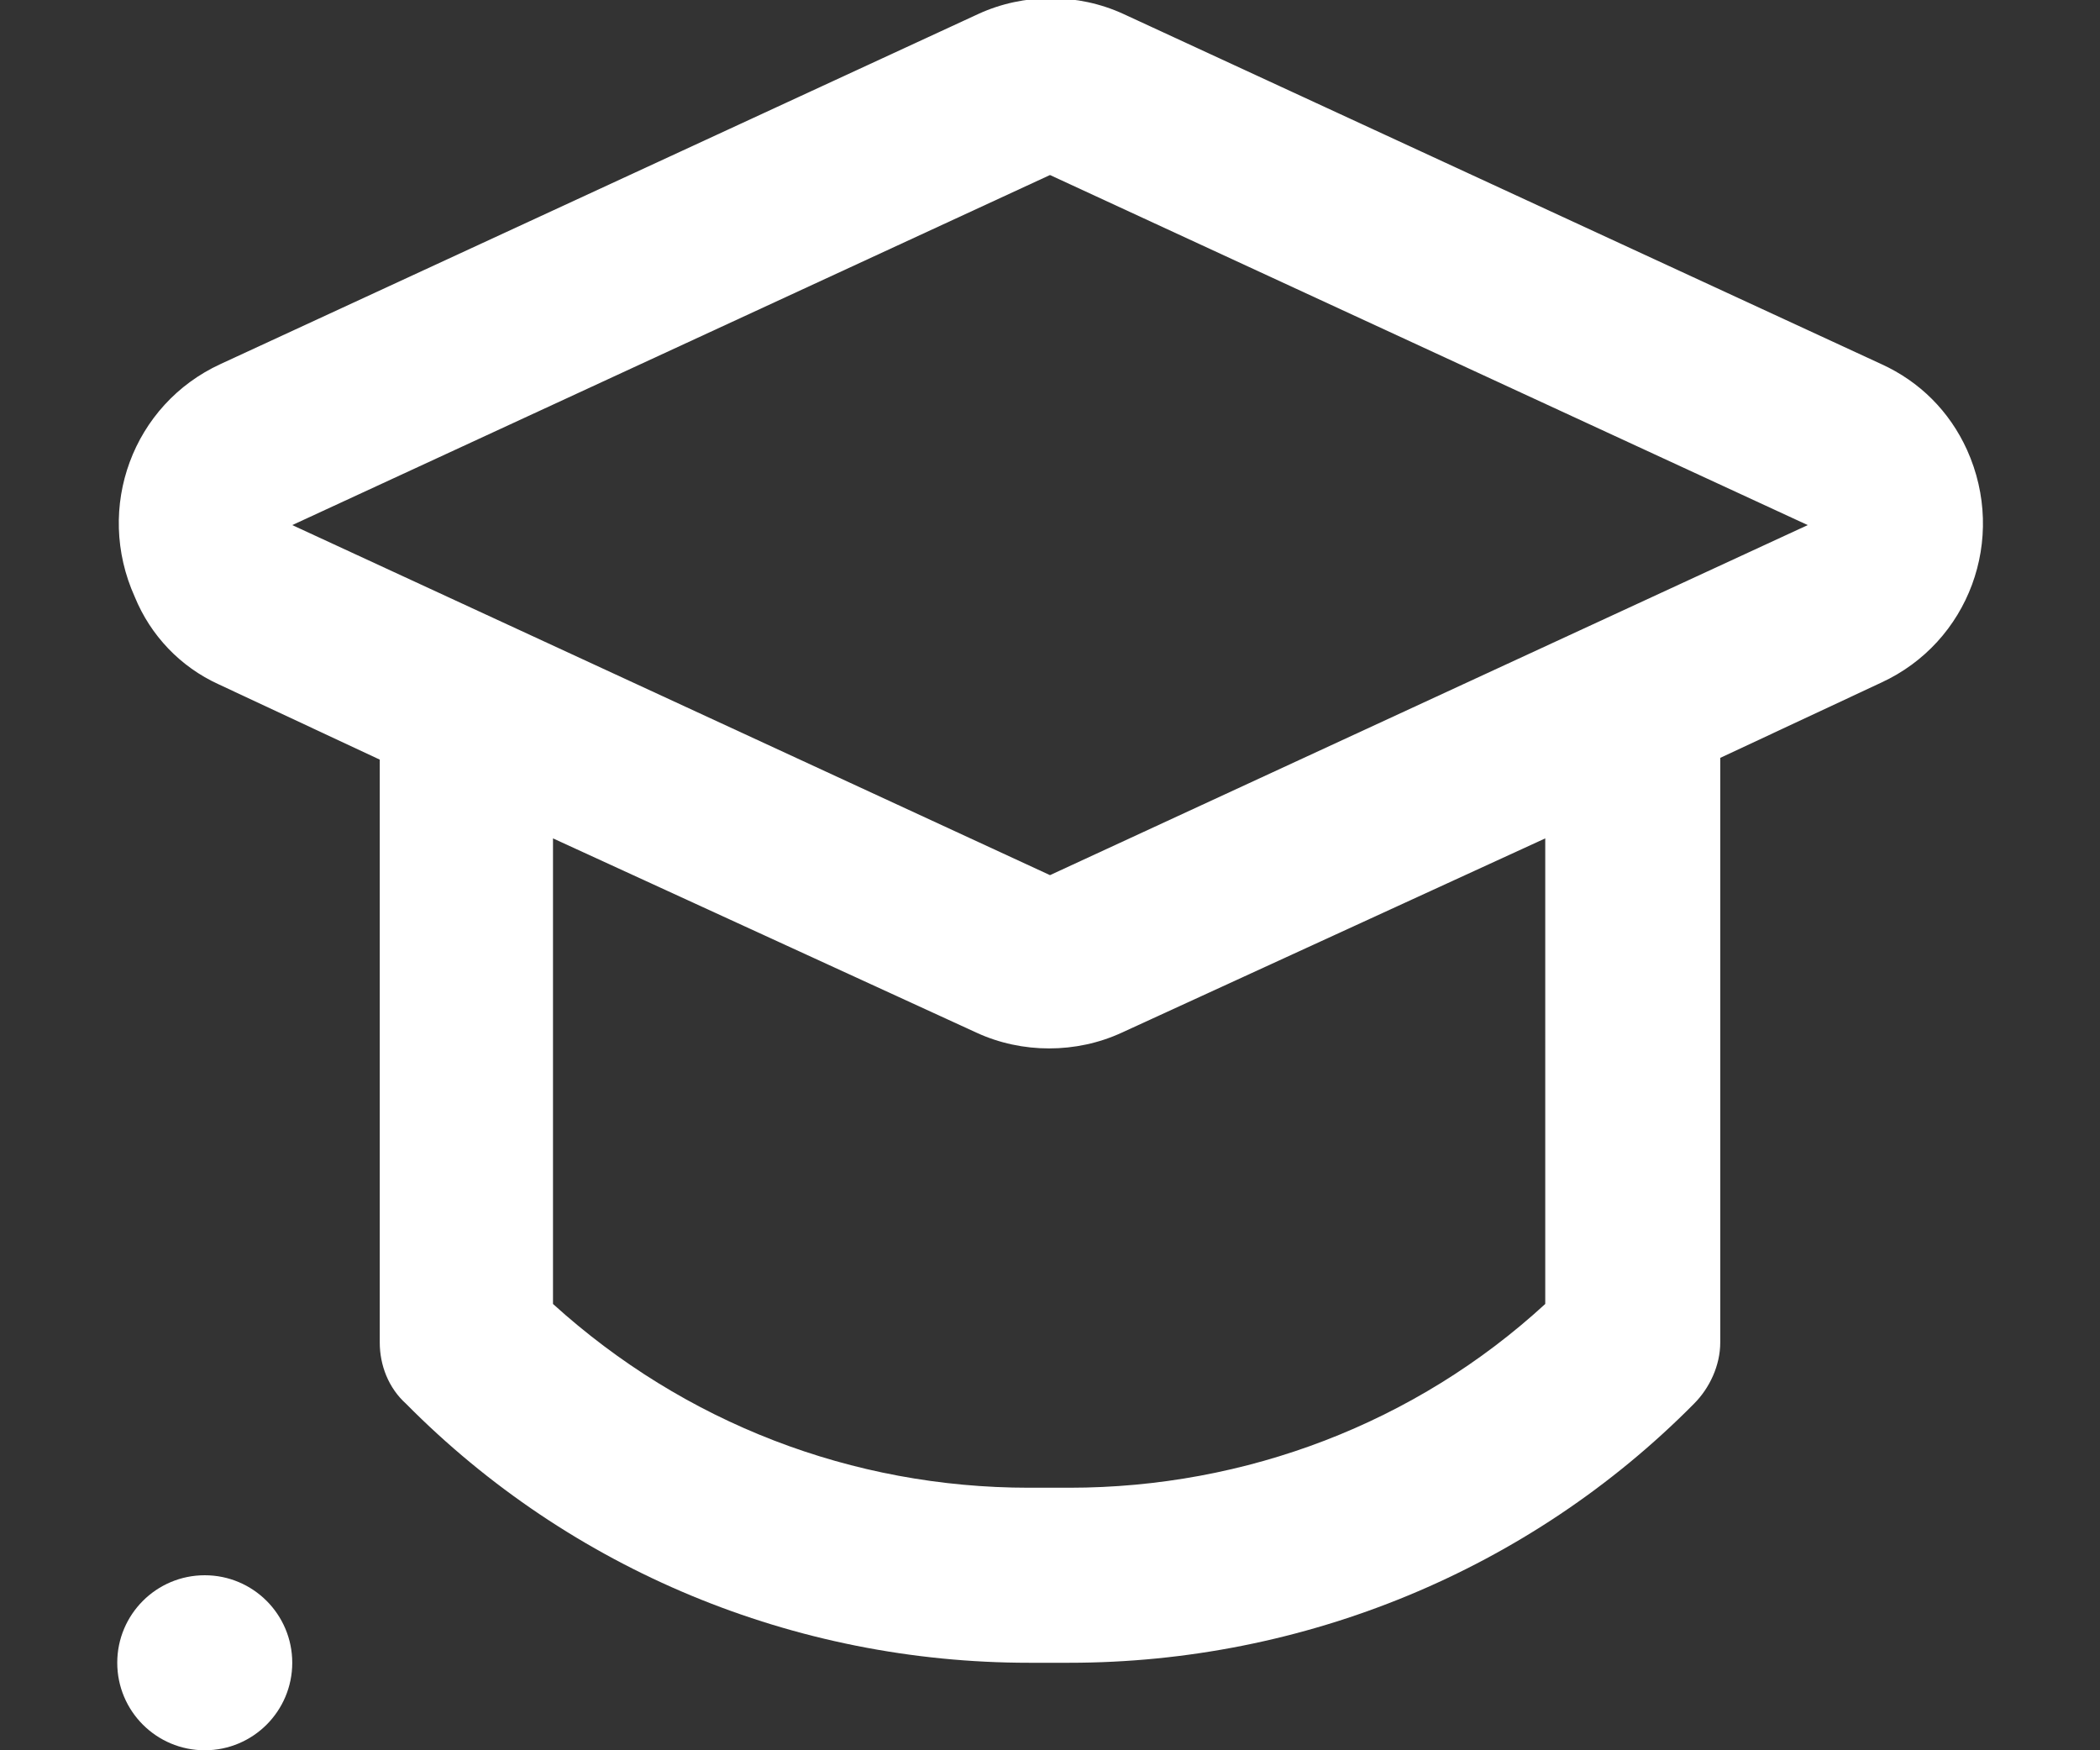 <?xml version="1.0" encoding="utf-8"?>
<!-- Generator: Adobe Illustrator 25.2.1, SVG Export Plug-In . SVG Version: 6.00 Build 0)  -->
<svg version="1.1" id="Lager_1" xmlns="http://www.w3.org/2000/svg" xmlns:xlink="http://www.w3.org/1999/xlink" x="0px" y="0px"
	 viewBox="0 0 120 100" style="enable-background:new 0 0 120 100;" xml:space="preserve">
<rect x="0" y="0" width="120" height="100" fill="#333333" stroke="none"/>
<style type="text/css">
	.st0{fill:#FFFFFF;}
</style>
<path class="st0" d="M12.5,39.1l9.2,4.3v33.3c0,1.3,0.5,2.6,1.5,3.5C32.6,89.7,45.4,95,58.8,95h2.3c13.4,0,26.3-5.3,35.7-14.8
	c0.9-0.9,1.5-2.2,1.5-3.5V43.3l9.2-4.3c5-2.3,7.2-8.2,4.9-13.3c-1-2.2-2.7-3.9-4.9-4.9l-43.3-20c-2.6-1.2-5.7-1.2-8.3,0l-43.3,20
	c-5,2.3-7.2,8.2-4.9,13.3C8.6,36.3,10.3,38.1,12.5,39.1L12.5,39.1z M88.3,74.5C80.9,81.3,71.2,85,61.1,85h-2.3
	c-10.1,0-19.7-3.7-27.2-10.5V47.9L55.8,59c2.6,1.2,5.7,1.2,8.3,0l24.2-11.1V74.5z M60,10l43.3,20L60,50L16.7,30L60,10z"/>
<circle class="st0" cx="11.7" cy="95" r="5"/>
</svg>
